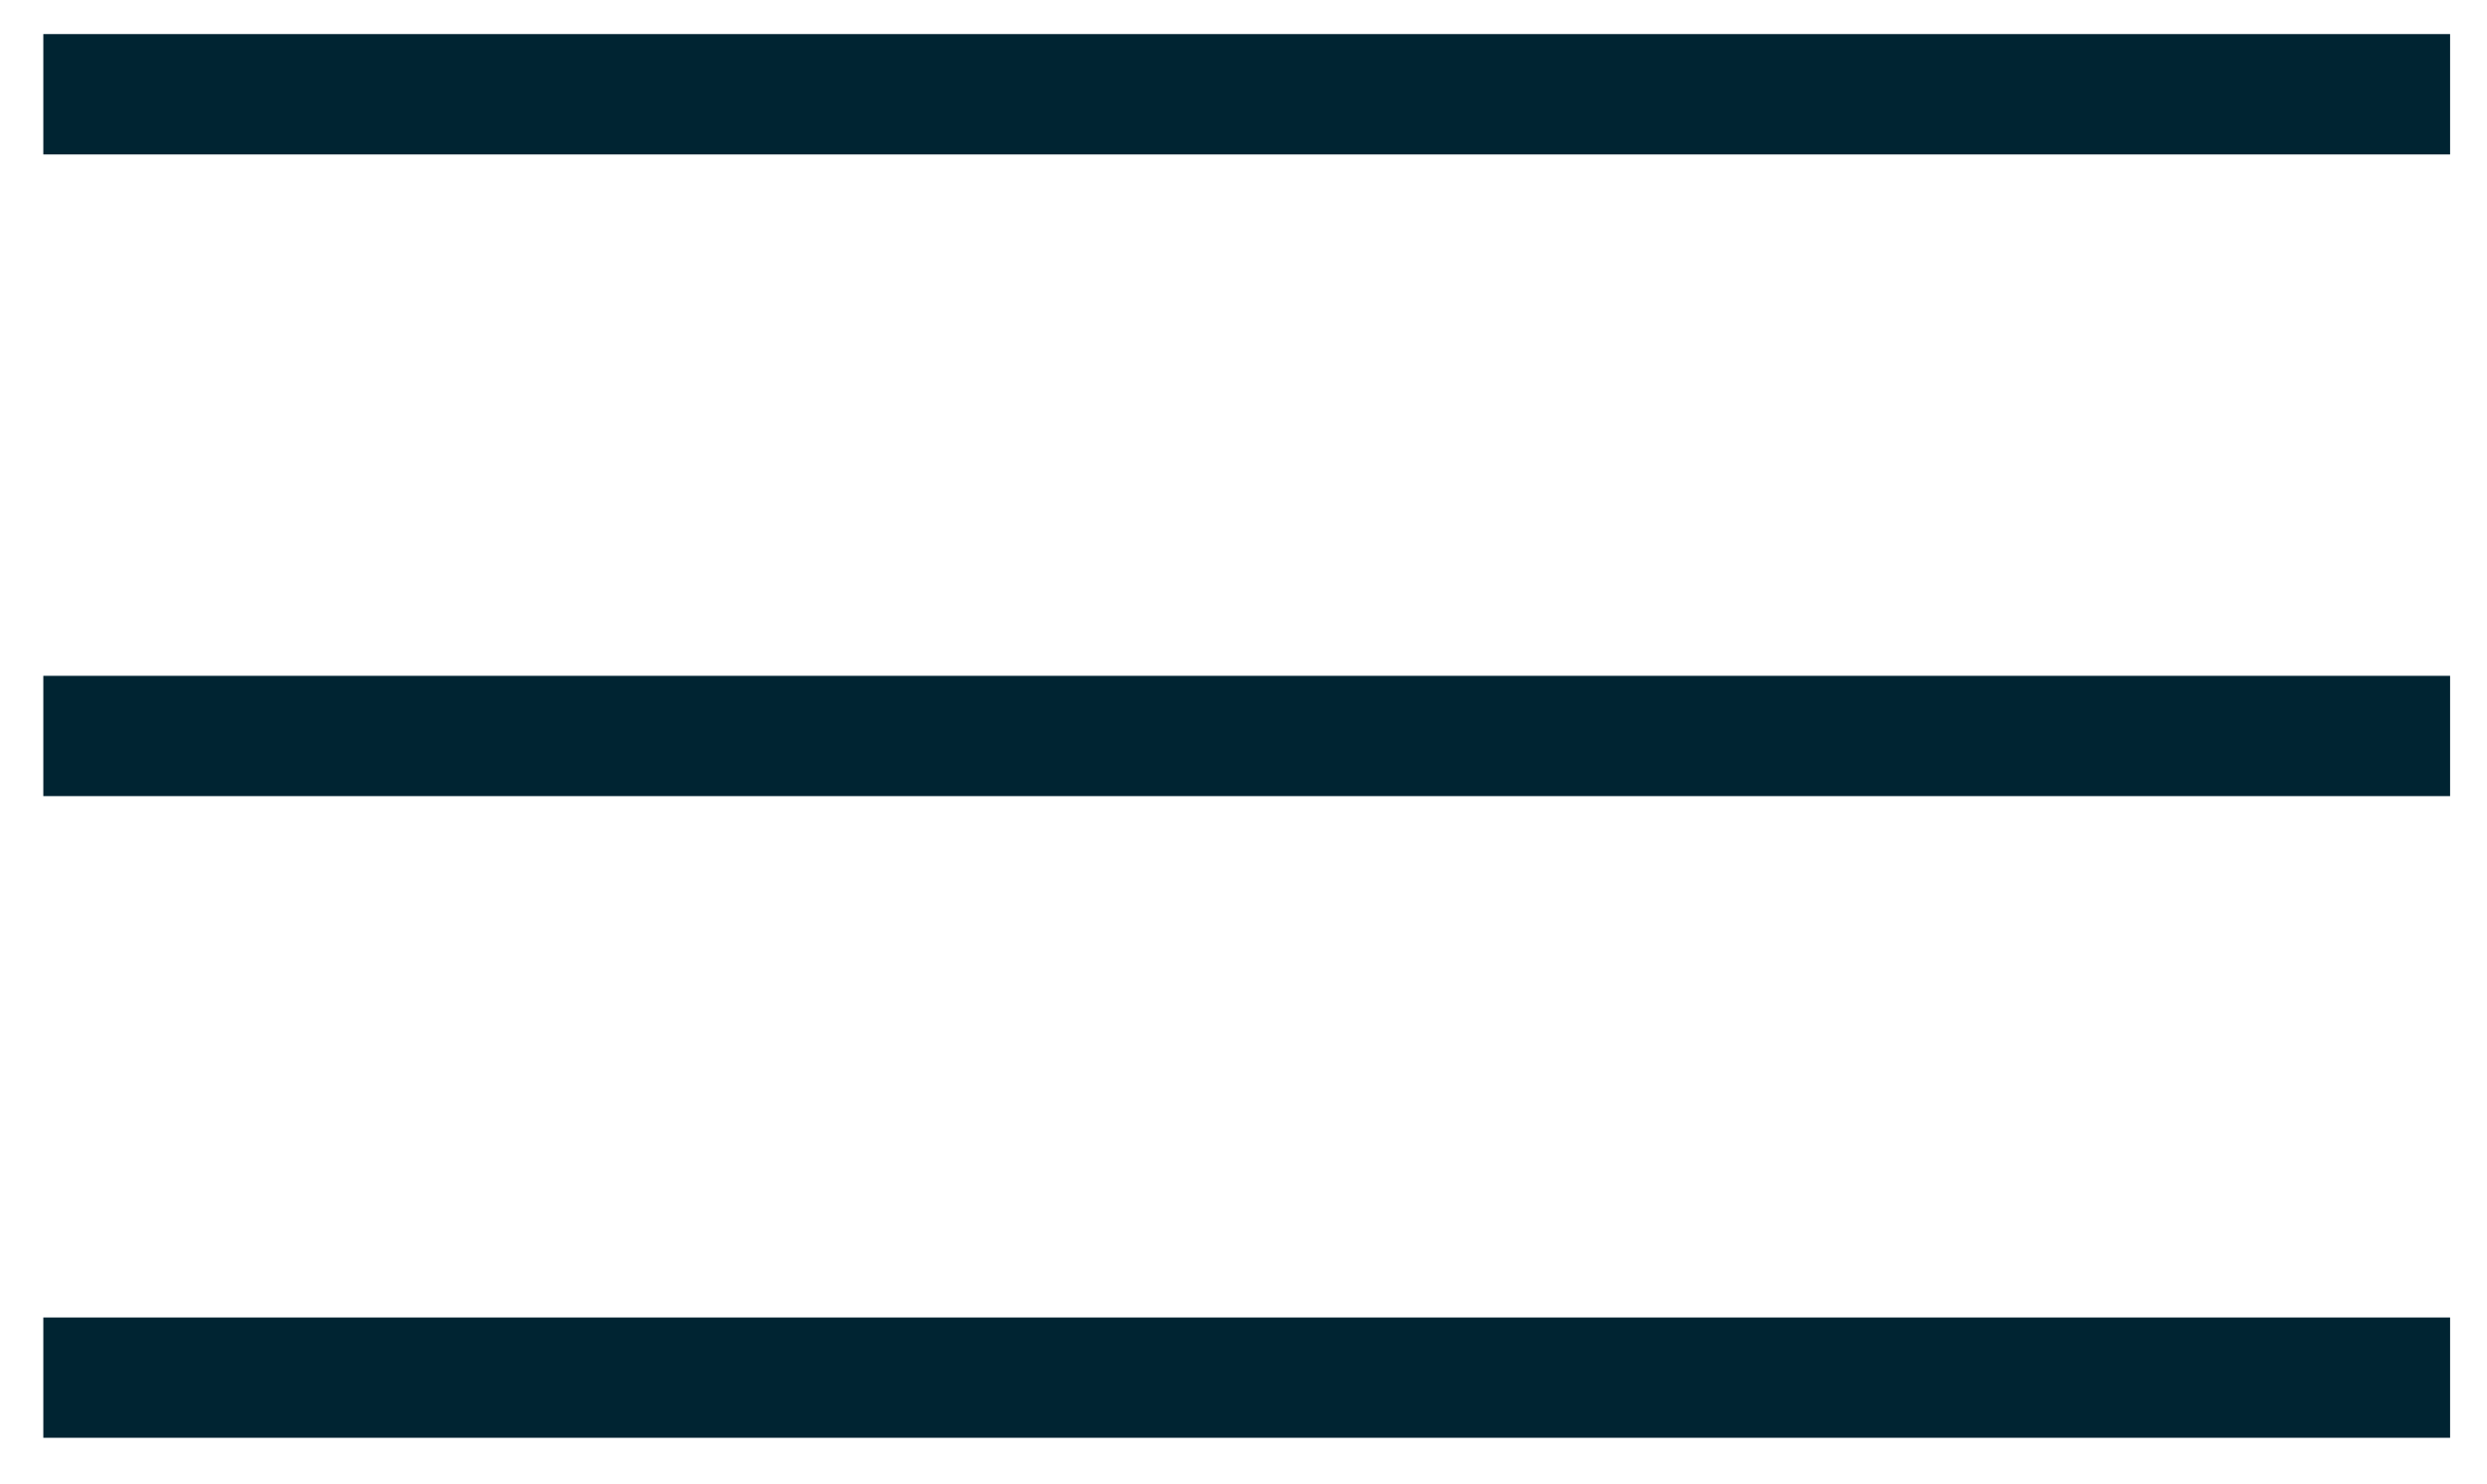 <?xml version="1.0" encoding="utf-8"?>
<!-- Generator: Adobe Illustrator 25.1.0, SVG Export Plug-In . SVG Version: 6.00 Build 0)  -->
<svg version="1.1" id="Capa_1" xmlns="http://www.w3.org/2000/svg" xmlns:xlink="http://www.w3.org/1999/xlink" x="0px" y="0px"
	 viewBox="0 0 62 37" style="enable-background:new 0 0 62 37;" xml:space="preserve">
<style type="text/css">
	.st0{clip-path:url(#SVGID_2_);fill:none;stroke:#002432;stroke-width:3;}
</style>
<g>
	<defs>
		<rect id="SVGID_1_" x="1.08" y="0.85" width="60" height="35"/>
	</defs>
	<clipPath id="SVGID_2_">
		<use xlink:href="#SVGID_1_"  style="overflow:visible;"/>
	</clipPath>
	<line class="st0" x1="1.08" y1="18.35" x2="61.08" y2="18.35"/>
	<line class="st0" x1="1.08" y1="34.35" x2="61.08" y2="34.35"/>
	<line class="st0" x1="1.08" y1="2.35" x2="61.08" y2="2.35"/>
</g>
</svg>
